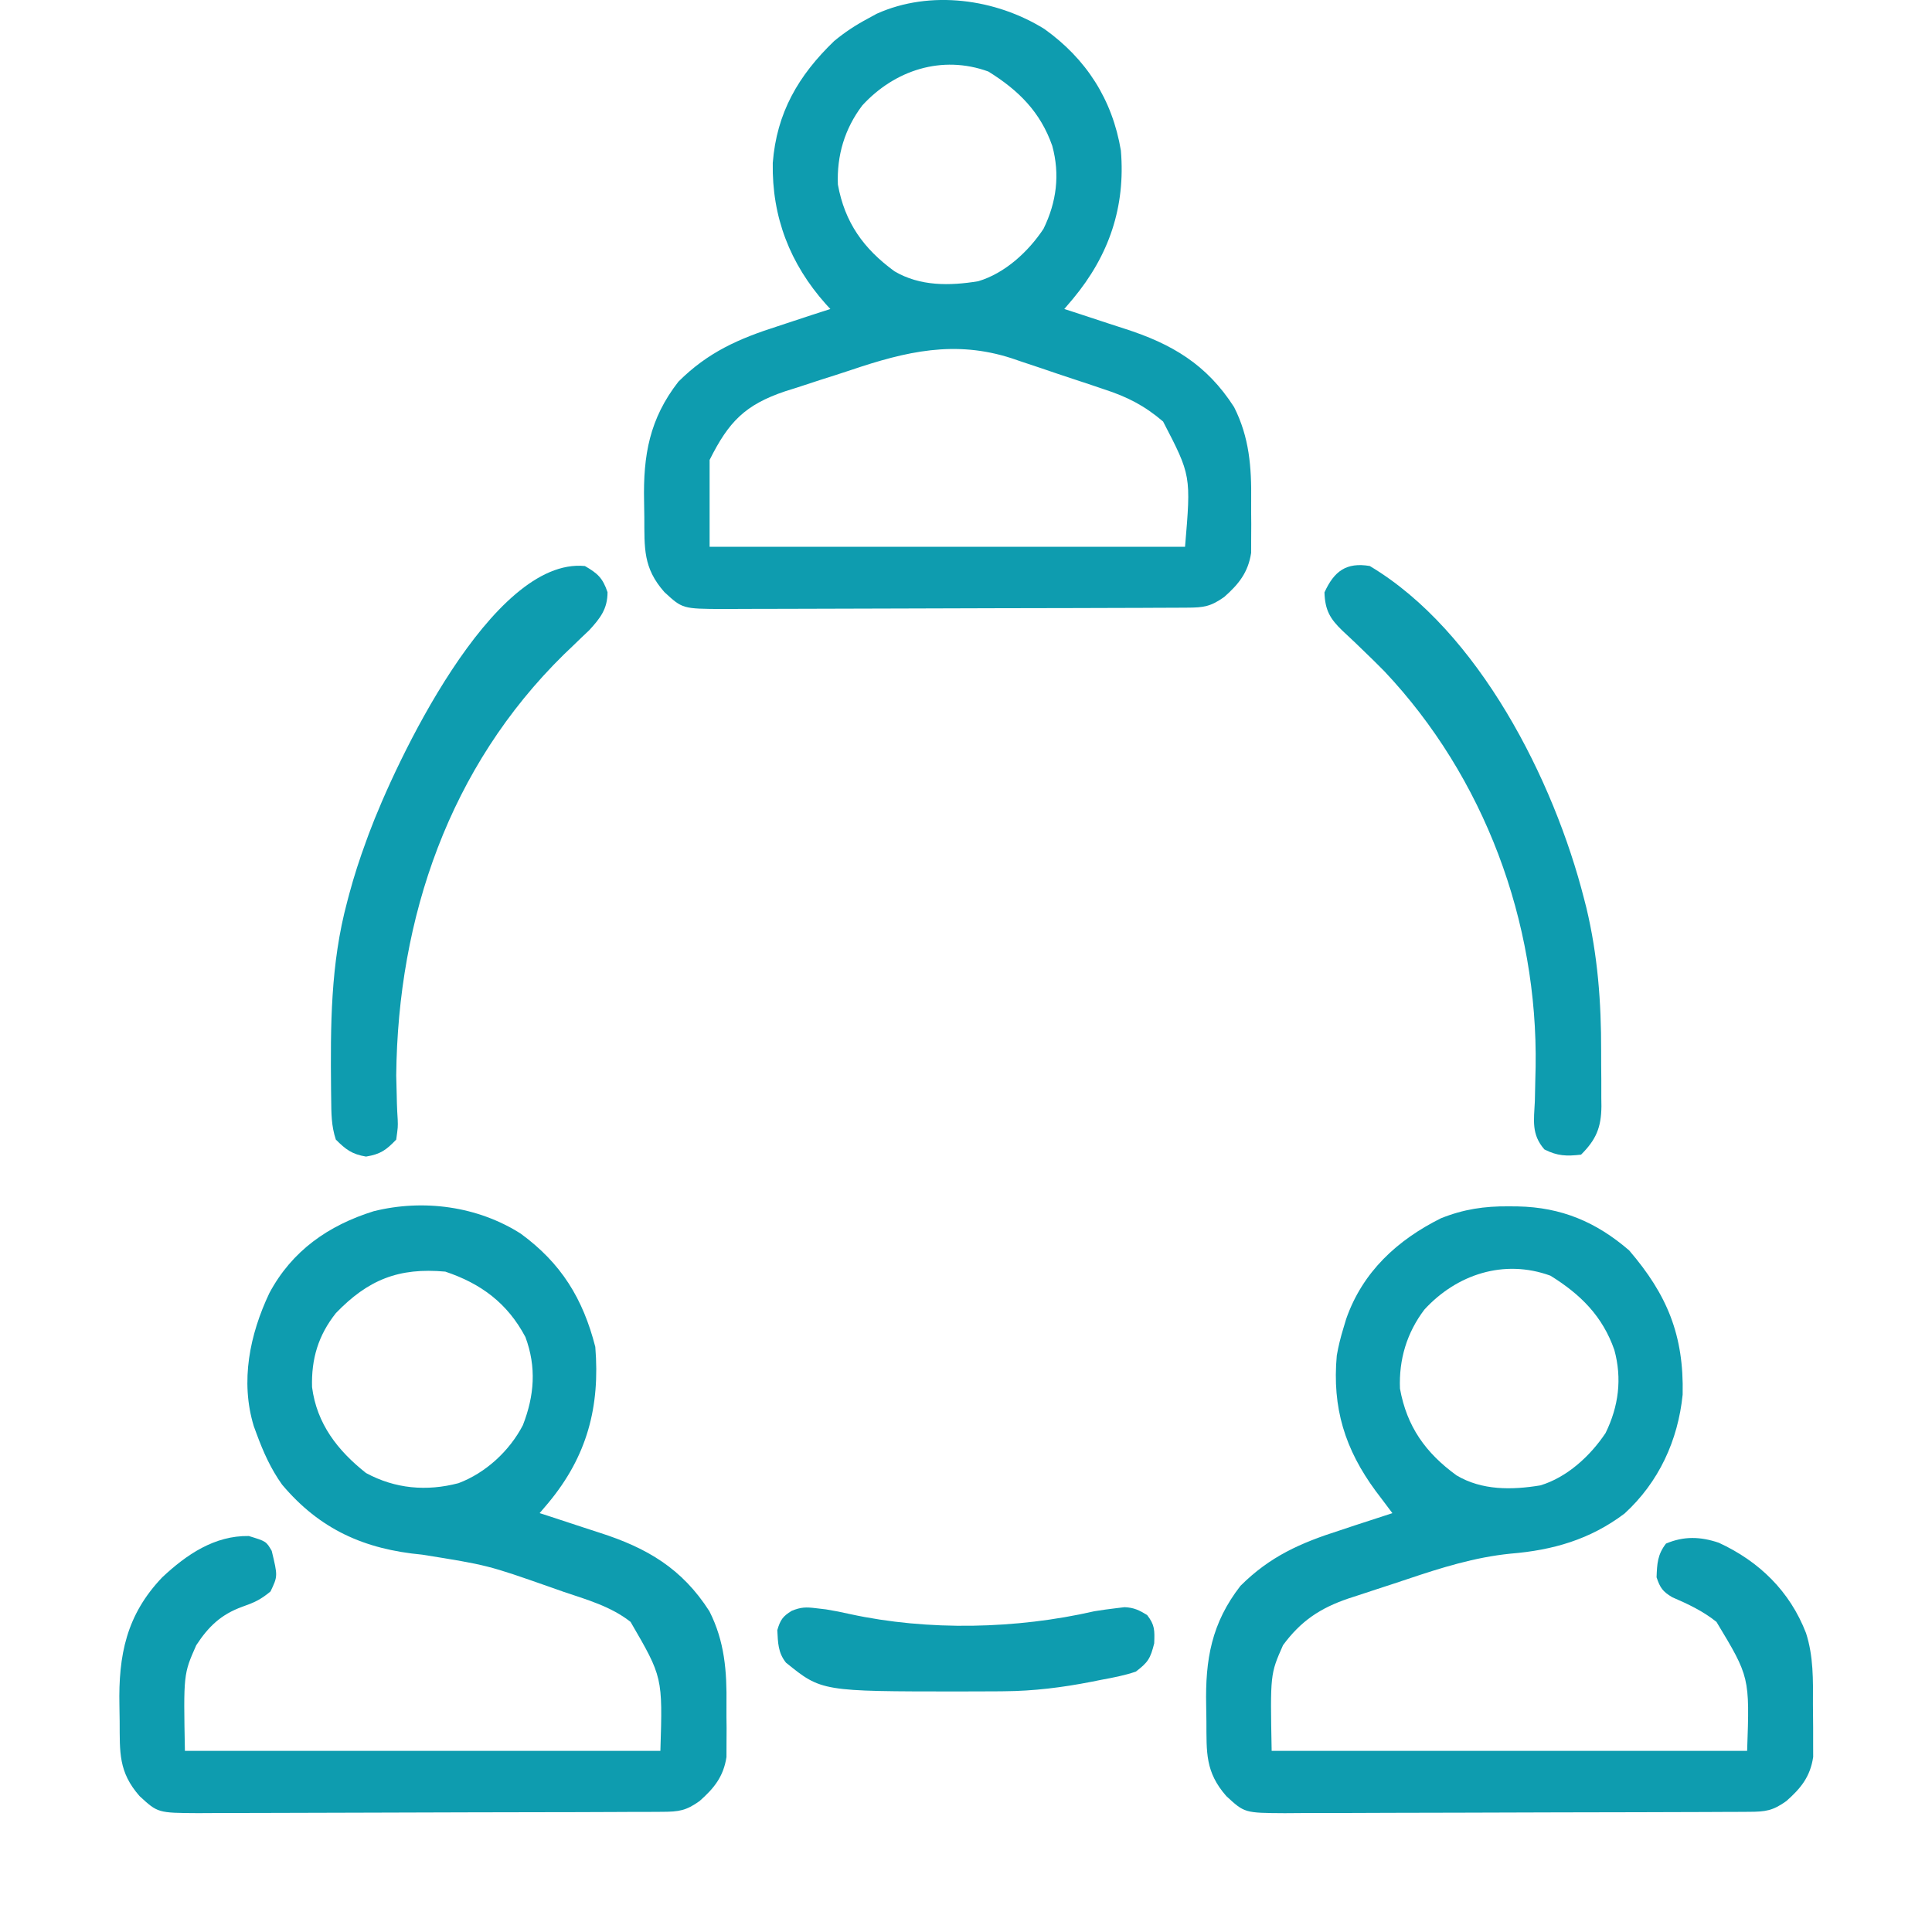 <svg xmlns="http://www.w3.org/2000/svg" width="48" height="48" viewBox="0 0 48 48" fill="none"><path d="M25.95 0.722C26.988 1.464 27.636 2.471 27.848 3.74C27.965 5.142 27.554 6.346 26.658 7.423C26.587 7.507 26.516 7.591 26.442 7.677C26.52 7.702 26.598 7.727 26.678 7.753C26.972 7.848 27.265 7.944 27.557 8.042C27.683 8.083 27.809 8.124 27.936 8.165C29.111 8.541 29.981 9.053 30.661 10.115C31.04 10.866 31.095 11.606 31.085 12.435C31.083 12.63 31.085 12.825 31.087 13.02C31.087 13.146 31.086 13.272 31.085 13.398C31.085 13.51 31.085 13.622 31.084 13.738C31.009 14.223 30.777 14.512 30.415 14.832C30.079 15.07 29.904 15.096 29.495 15.097C29.332 15.098 29.332 15.098 29.166 15.099C28.987 15.1 28.987 15.1 28.805 15.1C28.678 15.101 28.551 15.101 28.425 15.102C28.08 15.104 27.736 15.105 27.392 15.105C27.176 15.106 26.961 15.106 26.746 15.107C26.073 15.109 25.399 15.11 24.726 15.111C23.949 15.112 23.172 15.114 22.395 15.118C21.794 15.121 21.194 15.122 20.593 15.123C20.234 15.123 19.875 15.124 19.517 15.126C19.179 15.128 18.841 15.129 18.504 15.128C18.321 15.128 18.139 15.129 17.956 15.131C16.956 15.125 16.956 15.125 16.505 14.709C15.976 14.108 16.012 13.62 16.008 12.853C16.007 12.72 16.005 12.588 16.002 12.455C15.978 11.312 16.135 10.408 16.854 9.483C17.589 8.75 18.352 8.415 19.323 8.105C19.45 8.063 19.577 8.021 19.704 7.979C20.012 7.876 20.321 7.776 20.63 7.677C20.593 7.637 20.556 7.598 20.519 7.557C19.626 6.554 19.176 5.392 19.199 4.05C19.295 2.803 19.835 1.876 20.723 1.021C20.99 0.799 21.261 0.622 21.567 0.459C21.638 0.42 21.71 0.381 21.783 0.341C23.116 -0.258 24.743 -0.03 25.95 0.722ZM21.423 2.62C20.986 3.198 20.788 3.861 20.817 4.584C20.987 5.527 21.455 6.18 22.223 6.74C22.856 7.114 23.595 7.104 24.304 6.987C24.967 6.79 25.549 6.253 25.925 5.686C26.25 5.022 26.338 4.337 26.143 3.623C25.849 2.781 25.302 2.24 24.555 1.777C23.401 1.357 22.226 1.744 21.423 2.62ZM21.137 9.195C20.88 9.281 20.621 9.363 20.362 9.445C20.17 9.508 19.978 9.571 19.786 9.634C19.695 9.663 19.604 9.691 19.511 9.72C18.511 10.057 18.105 10.476 17.63 11.427C17.63 12.139 17.63 12.85 17.63 13.584C21.528 13.584 25.426 13.584 29.442 13.584C29.592 11.813 29.592 11.813 28.897 10.473C28.439 10.08 28.005 9.858 27.433 9.673C27.35 9.645 27.268 9.617 27.183 9.588C27.011 9.53 26.838 9.473 26.665 9.416C26.401 9.33 26.139 9.241 25.877 9.151C25.708 9.095 25.539 9.038 25.37 8.982C25.293 8.956 25.215 8.929 25.136 8.902C23.726 8.445 22.515 8.729 21.137 9.195Z" fill="#0E9CAF"></path><path d="M12.938 30.65C13.944 31.385 14.484 32.266 14.79 33.463C14.911 34.95 14.587 36.18 13.623 37.339C13.552 37.423 13.48 37.507 13.407 37.593C13.485 37.618 13.563 37.644 13.643 37.669C13.936 37.764 14.229 37.861 14.522 37.958C14.648 38 14.774 38.041 14.9 38.081C16.076 38.458 16.946 38.969 17.625 40.031C18.005 40.782 18.06 41.523 18.049 42.351C18.047 42.546 18.049 42.741 18.052 42.936C18.052 43.062 18.051 43.188 18.05 43.314C18.05 43.426 18.049 43.539 18.049 43.654C17.974 44.14 17.742 44.428 17.379 44.748C17.044 44.986 16.869 45.012 16.459 45.014C16.297 45.015 16.297 45.015 16.131 45.016C15.952 45.016 15.952 45.016 15.769 45.016C15.643 45.017 15.516 45.018 15.389 45.018C15.045 45.02 14.701 45.021 14.356 45.022C14.141 45.022 13.926 45.023 13.711 45.023C13.037 45.025 12.364 45.026 11.691 45.027C10.914 45.028 10.137 45.031 9.36 45.034C8.759 45.037 8.158 45.039 7.558 45.039C7.199 45.039 6.84 45.04 6.481 45.042C6.144 45.044 5.806 45.045 5.469 45.044C5.286 45.044 5.103 45.046 4.921 45.047C3.921 45.041 3.921 45.041 3.469 44.625C2.941 44.025 2.977 43.536 2.973 42.769C2.972 42.637 2.97 42.504 2.967 42.371C2.941 41.12 3.14 40.12 4.032 39.187C4.636 38.621 5.331 38.148 6.182 38.162C6.613 38.294 6.613 38.294 6.751 38.531C6.902 39.159 6.902 39.159 6.721 39.539C6.474 39.745 6.316 39.815 6.018 39.92C5.492 40.111 5.181 40.409 4.876 40.875C4.558 41.593 4.558 41.593 4.594 43.5C8.492 43.5 12.39 43.5 16.407 43.5C16.464 41.668 16.464 41.668 15.666 40.295C15.18 39.913 14.589 39.745 14.01 39.551C13.843 39.492 13.843 39.492 13.673 39.432C12.113 38.885 12.113 38.885 10.489 38.625C9.058 38.492 7.949 38.002 7.009 36.886C6.728 36.493 6.542 36.076 6.376 35.625C6.352 35.562 6.329 35.5 6.306 35.435C5.965 34.319 6.205 33.155 6.692 32.127C7.254 31.076 8.155 30.446 9.282 30.093C10.515 29.785 11.867 29.967 12.938 30.65ZM8.344 32.625C7.906 33.179 7.733 33.761 7.753 34.463C7.871 35.376 8.391 36.041 9.094 36.597C9.818 36.989 10.598 37.057 11.391 36.849C12.067 36.595 12.66 36.047 12.991 35.408C13.276 34.676 13.332 33.967 13.054 33.219C12.608 32.376 11.948 31.889 11.063 31.593C9.907 31.488 9.145 31.793 8.344 32.625Z" fill="#0E9CAF"></path><path d="M37.483 29.971C37.558 29.971 37.632 29.972 37.709 29.973C38.79 29.995 39.655 30.357 40.477 31.067C41.417 32.163 41.839 33.17 41.805 34.649C41.689 35.789 41.213 36.824 40.362 37.603C39.506 38.249 38.582 38.514 37.528 38.6C36.636 38.69 35.813 38.948 34.965 39.233C34.715 39.318 34.463 39.399 34.212 39.481C34.05 39.534 33.888 39.587 33.726 39.641C33.652 39.665 33.578 39.689 33.501 39.714C32.799 39.953 32.318 40.273 31.876 40.875C31.558 41.594 31.558 41.594 31.594 43.5C35.492 43.5 39.391 43.5 43.407 43.5C43.471 41.665 43.471 41.665 42.645 40.295C42.309 40.026 41.939 39.852 41.545 39.682C41.308 39.541 41.244 39.446 41.157 39.188C41.169 38.849 41.181 38.621 41.391 38.35C41.836 38.161 42.247 38.175 42.703 38.329C43.709 38.793 44.47 39.537 44.87 40.573C45.056 41.149 45.046 41.738 45.042 42.337C45.042 42.534 45.044 42.731 45.047 42.928C45.047 43.054 45.047 43.181 45.047 43.308C45.047 43.421 45.047 43.535 45.048 43.652C44.975 44.14 44.744 44.428 44.38 44.748C44.044 44.987 43.869 45.012 43.459 45.014C43.297 45.015 43.297 45.015 43.131 45.016C42.952 45.016 42.952 45.016 42.769 45.017C42.643 45.017 42.516 45.018 42.39 45.019C42.045 45.02 41.701 45.021 41.356 45.022C41.141 45.023 40.926 45.023 40.711 45.024C40.038 45.026 39.364 45.027 38.691 45.028C37.914 45.029 37.137 45.031 36.36 45.035C35.759 45.038 35.158 45.039 34.558 45.039C34.199 45.039 33.84 45.04 33.481 45.043C33.144 45.045 32.806 45.045 32.469 45.044C32.286 45.044 32.103 45.046 31.921 45.048C30.921 45.042 30.921 45.042 30.469 44.625C29.941 44.025 29.977 43.537 29.973 42.77C29.972 42.637 29.97 42.505 29.967 42.372C29.943 41.228 30.1 40.325 30.819 39.4C31.554 38.666 32.316 38.332 33.288 38.022C33.415 37.98 33.542 37.938 33.669 37.895C33.977 37.793 34.285 37.693 34.594 37.594C34.557 37.544 34.519 37.494 34.48 37.443C34.43 37.377 34.38 37.31 34.329 37.242C34.279 37.177 34.23 37.111 34.179 37.044C33.418 36.011 33.094 34.981 33.212 33.678C33.252 33.446 33.307 33.226 33.376 33C33.399 32.923 33.422 32.846 33.446 32.767C33.854 31.599 34.714 30.809 35.799 30.268C36.367 30.041 36.878 29.966 37.483 29.971ZM35.388 32.537C34.951 33.115 34.753 33.777 34.782 34.5C34.952 35.444 35.419 36.097 36.188 36.656C36.82 37.031 37.56 37.021 38.269 36.904C38.932 36.706 39.514 36.169 39.89 35.603C40.215 34.939 40.303 34.253 40.108 33.539C39.814 32.698 39.267 32.157 38.52 31.694C37.366 31.273 36.191 31.661 35.388 32.537Z" fill="#0E9CAF"></path><path d="M34.031 14.062C36.74 15.676 38.608 19.388 39.357 22.335C39.376 22.407 39.394 22.479 39.413 22.553C39.696 23.737 39.783 24.905 39.78 26.117C39.779 26.352 39.782 26.586 39.784 26.821C39.784 26.971 39.784 27.122 39.784 27.272C39.785 27.342 39.786 27.411 39.787 27.483C39.782 28.016 39.654 28.314 39.281 28.687C38.921 28.728 38.696 28.723 38.37 28.557C38.043 28.182 38.11 27.837 38.133 27.357C38.137 27.17 38.141 26.983 38.145 26.795C38.147 26.703 38.15 26.61 38.152 26.514C38.211 22.901 36.877 19.307 34.393 16.676C34.203 16.482 34.009 16.294 33.813 16.106C33.762 16.056 33.71 16.006 33.657 15.955C33.558 15.86 33.457 15.766 33.356 15.673C33.041 15.372 32.92 15.156 32.906 14.718C33.146 14.191 33.448 13.965 34.031 14.062Z" fill="#0E9CAF"></path><path d="M14.532 14.063C14.852 14.248 14.975 14.362 15.094 14.713C15.094 15.126 14.915 15.357 14.641 15.656C14.578 15.716 14.514 15.776 14.449 15.838C14.379 15.906 14.308 15.974 14.236 16.044C14.124 16.151 14.124 16.151 14.01 16.26C11.167 19.051 9.885 22.786 9.844 26.719C9.847 26.877 9.851 27.034 9.856 27.192C9.857 27.265 9.859 27.337 9.861 27.412C9.865 27.548 9.872 27.683 9.881 27.818C9.887 28 9.887 28 9.844 28.313C9.593 28.575 9.453 28.675 9.094 28.735C8.746 28.677 8.592 28.561 8.344 28.313C8.23 27.971 8.232 27.654 8.228 27.297C8.227 27.224 8.226 27.151 8.225 27.076C8.21 25.487 8.21 23.953 8.625 22.407C8.643 22.34 8.661 22.272 8.679 22.203C8.797 21.763 8.937 21.334 9.094 20.907C9.129 20.812 9.129 20.812 9.164 20.715C9.817 18.964 12.217 13.836 14.532 14.063Z" fill="#0E9CAF"></path><path d="M20.268 39.955C20.352 39.965 20.436 39.975 20.524 39.985C20.722 40.017 20.92 40.056 21.116 40.101C23.058 40.524 25.256 40.474 27.188 40.031C27.369 40.002 27.55 39.976 27.732 39.955C27.801 39.947 27.869 39.938 27.939 39.93C28.169 39.939 28.305 40.005 28.5 40.125C28.694 40.374 28.687 40.508 28.676 40.828C28.581 41.206 28.525 41.298 28.219 41.531C27.935 41.628 27.646 41.682 27.352 41.736C27.275 41.752 27.198 41.767 27.118 41.783C26.392 41.925 25.679 42.014 24.939 42.019C24.835 42.02 24.835 42.02 24.729 42.021C24.508 42.023 24.286 42.023 24.064 42.023C23.989 42.023 23.914 42.024 23.836 42.024C20.411 42.023 20.411 42.023 19.527 41.308C19.328 41.058 19.329 40.812 19.312 40.5C19.388 40.245 19.445 40.159 19.671 40.02C19.901 39.927 20.022 39.925 20.268 39.955Z" fill="#0E9CAF"></path></svg>
